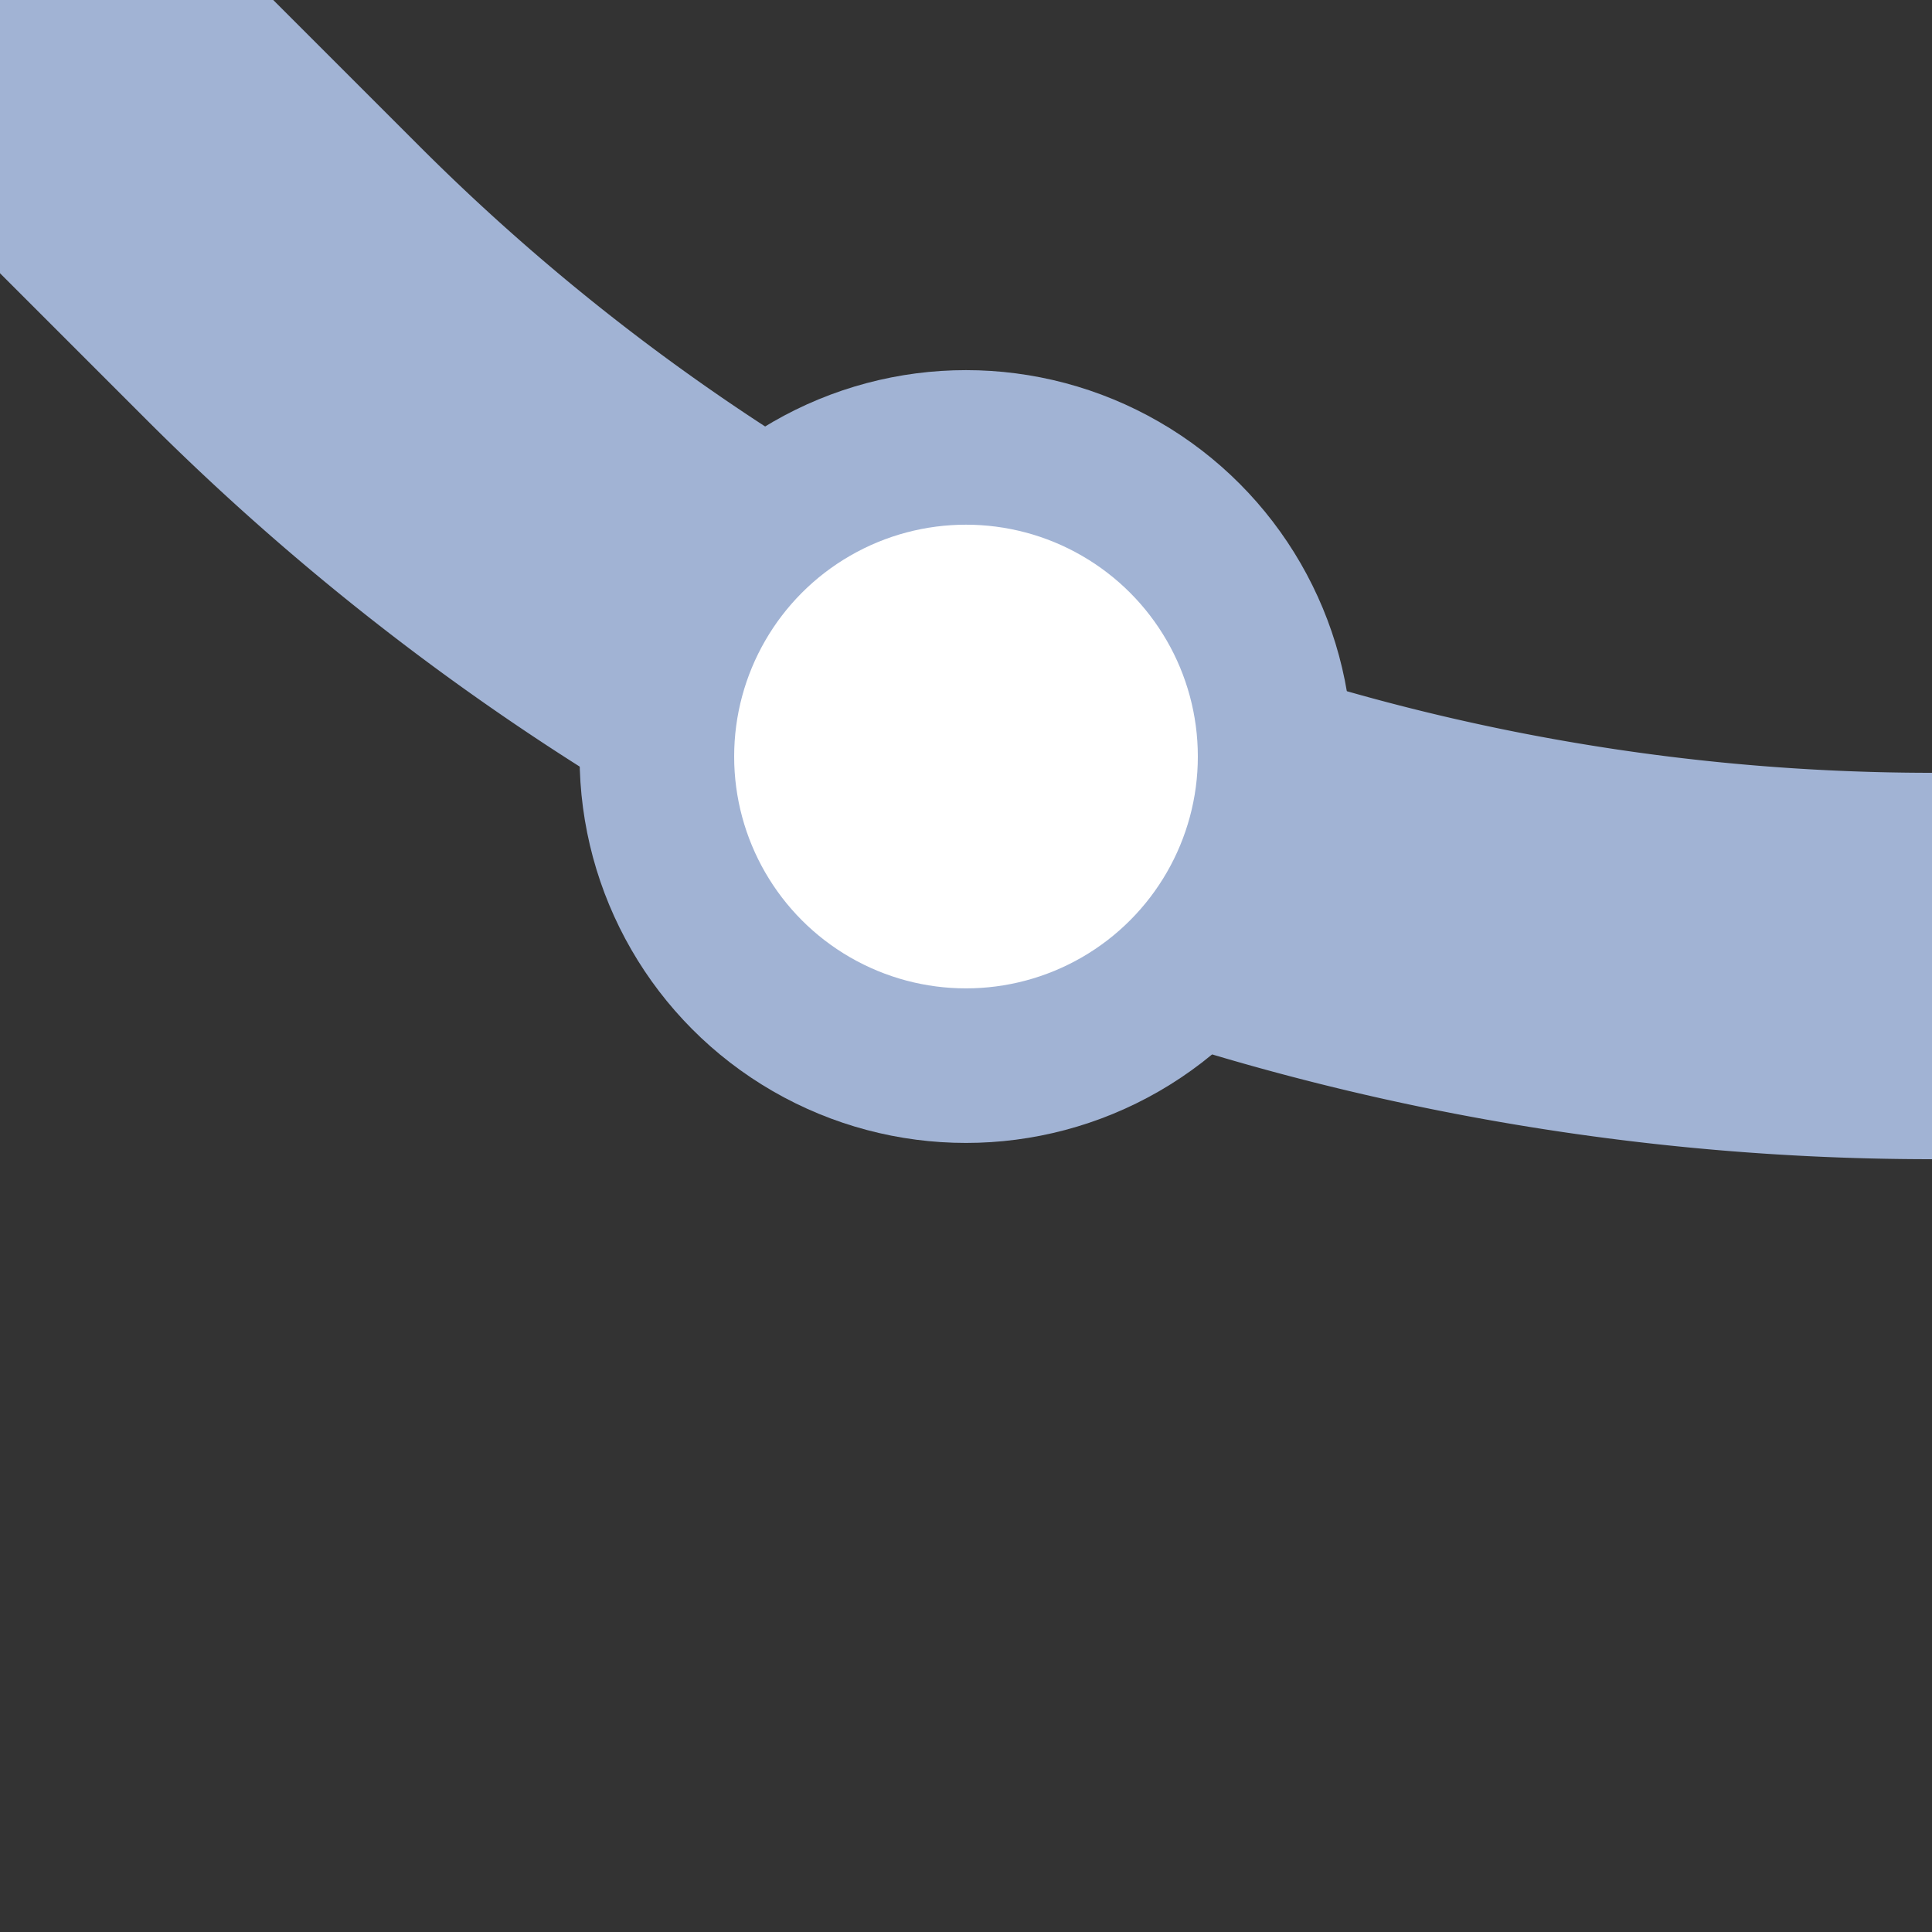 <?xml version="1.0" encoding="UTF-8"?>
<svg xmlns="http://www.w3.org/2000/svg" width="500" height="500">
 <rect width="100%" height="100%" fill="#333333" stroke="none"/>
 <title>BSTl+4 steel</title>
 <g stroke="#A1B3D4">
  <path d="M 0,0 73.22,73.22 A 603.55,603.55 0 0 0 500,250" stroke-width="100" fill="none"/>
  <circle fill="#FFF" cx="250" cy="195.79" r="80" stroke-width="40"/>
 </g>
</svg>
